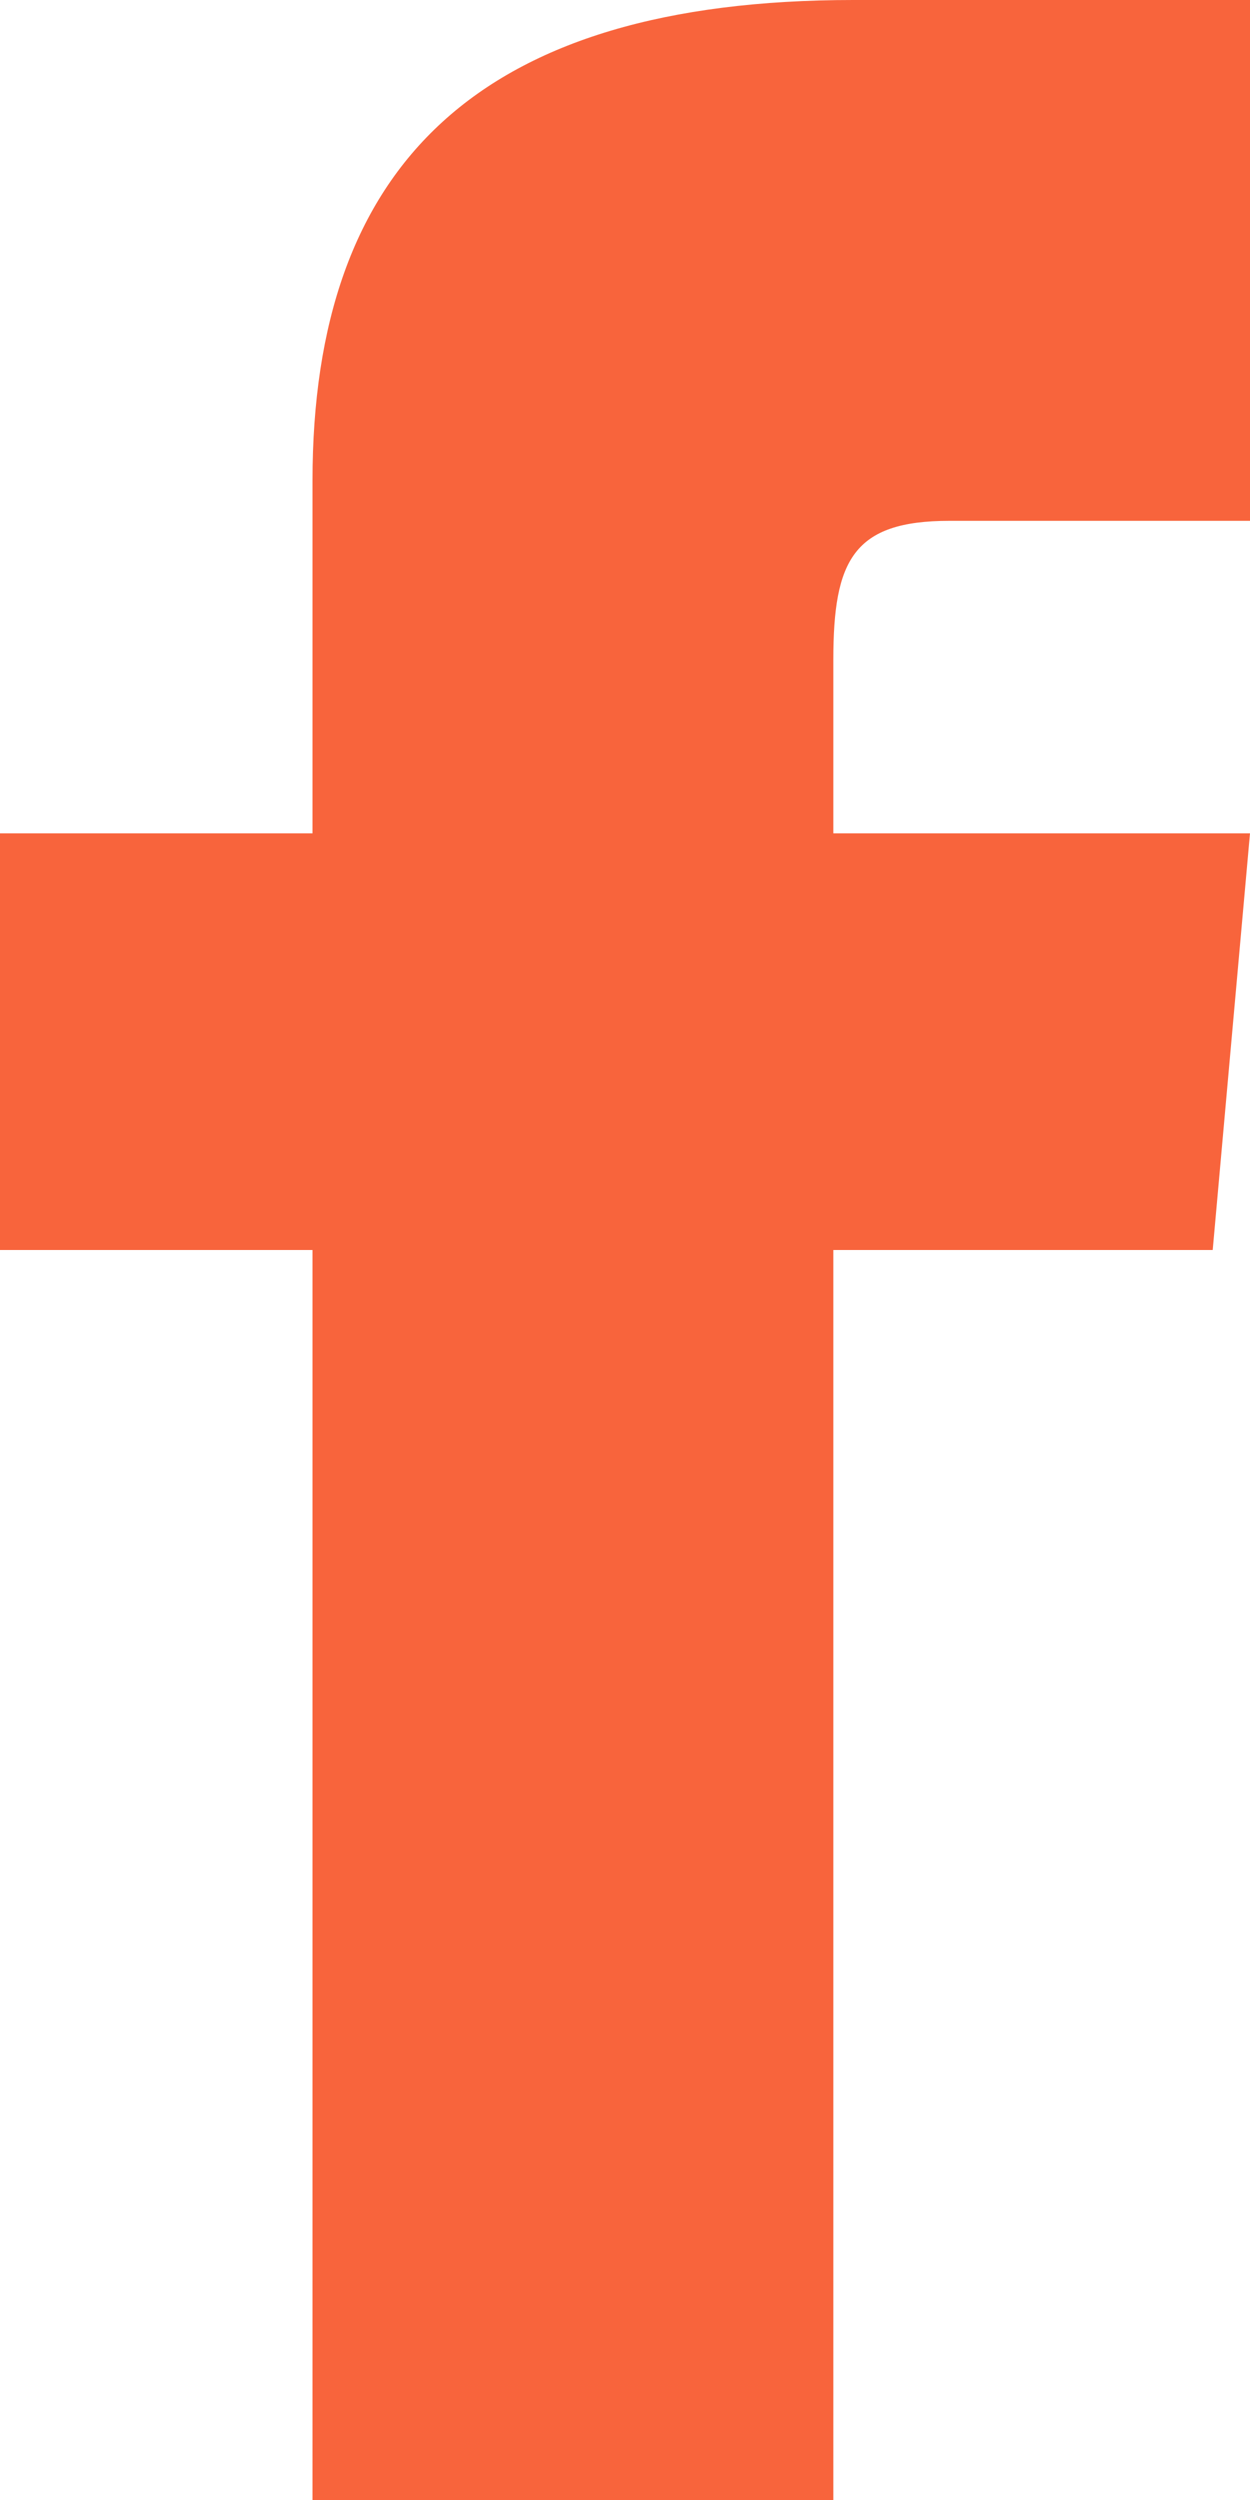 <?xml version="1.0" encoding="UTF-8"?>
<svg width="12px" height="24px" viewBox="0 0 12 24" version="1.1" xmlns="http://www.w3.org/2000/svg" xmlns:xlink="http://www.w3.org/1999/xlink">
    <!-- Generator: Sketch 52.6 (67491) - http://www.bohemiancoding.com/sketch -->
    <title>Path</title>
    <desc>Created with Sketch.</desc>
    <g id="Page-1" stroke="none" stroke-width="1" fill="none" fill-rule="evenodd">
        <g id="ico-social-fb" fill="#f8643c">
            <path d="M3,8 L0,8 L0,12 L3,12 L3,24 L8,24 L8,12 L11.642,12 L12,8 L8,8 L8,6.333 C8,5.378 8.192,5 9.115,5 L12,5 L12,0 L8.192,0 C4.596,0 3,1.583 3,4.615 L3,8 Z" id="Path"></path>
        </g>
    </g>
</svg>
